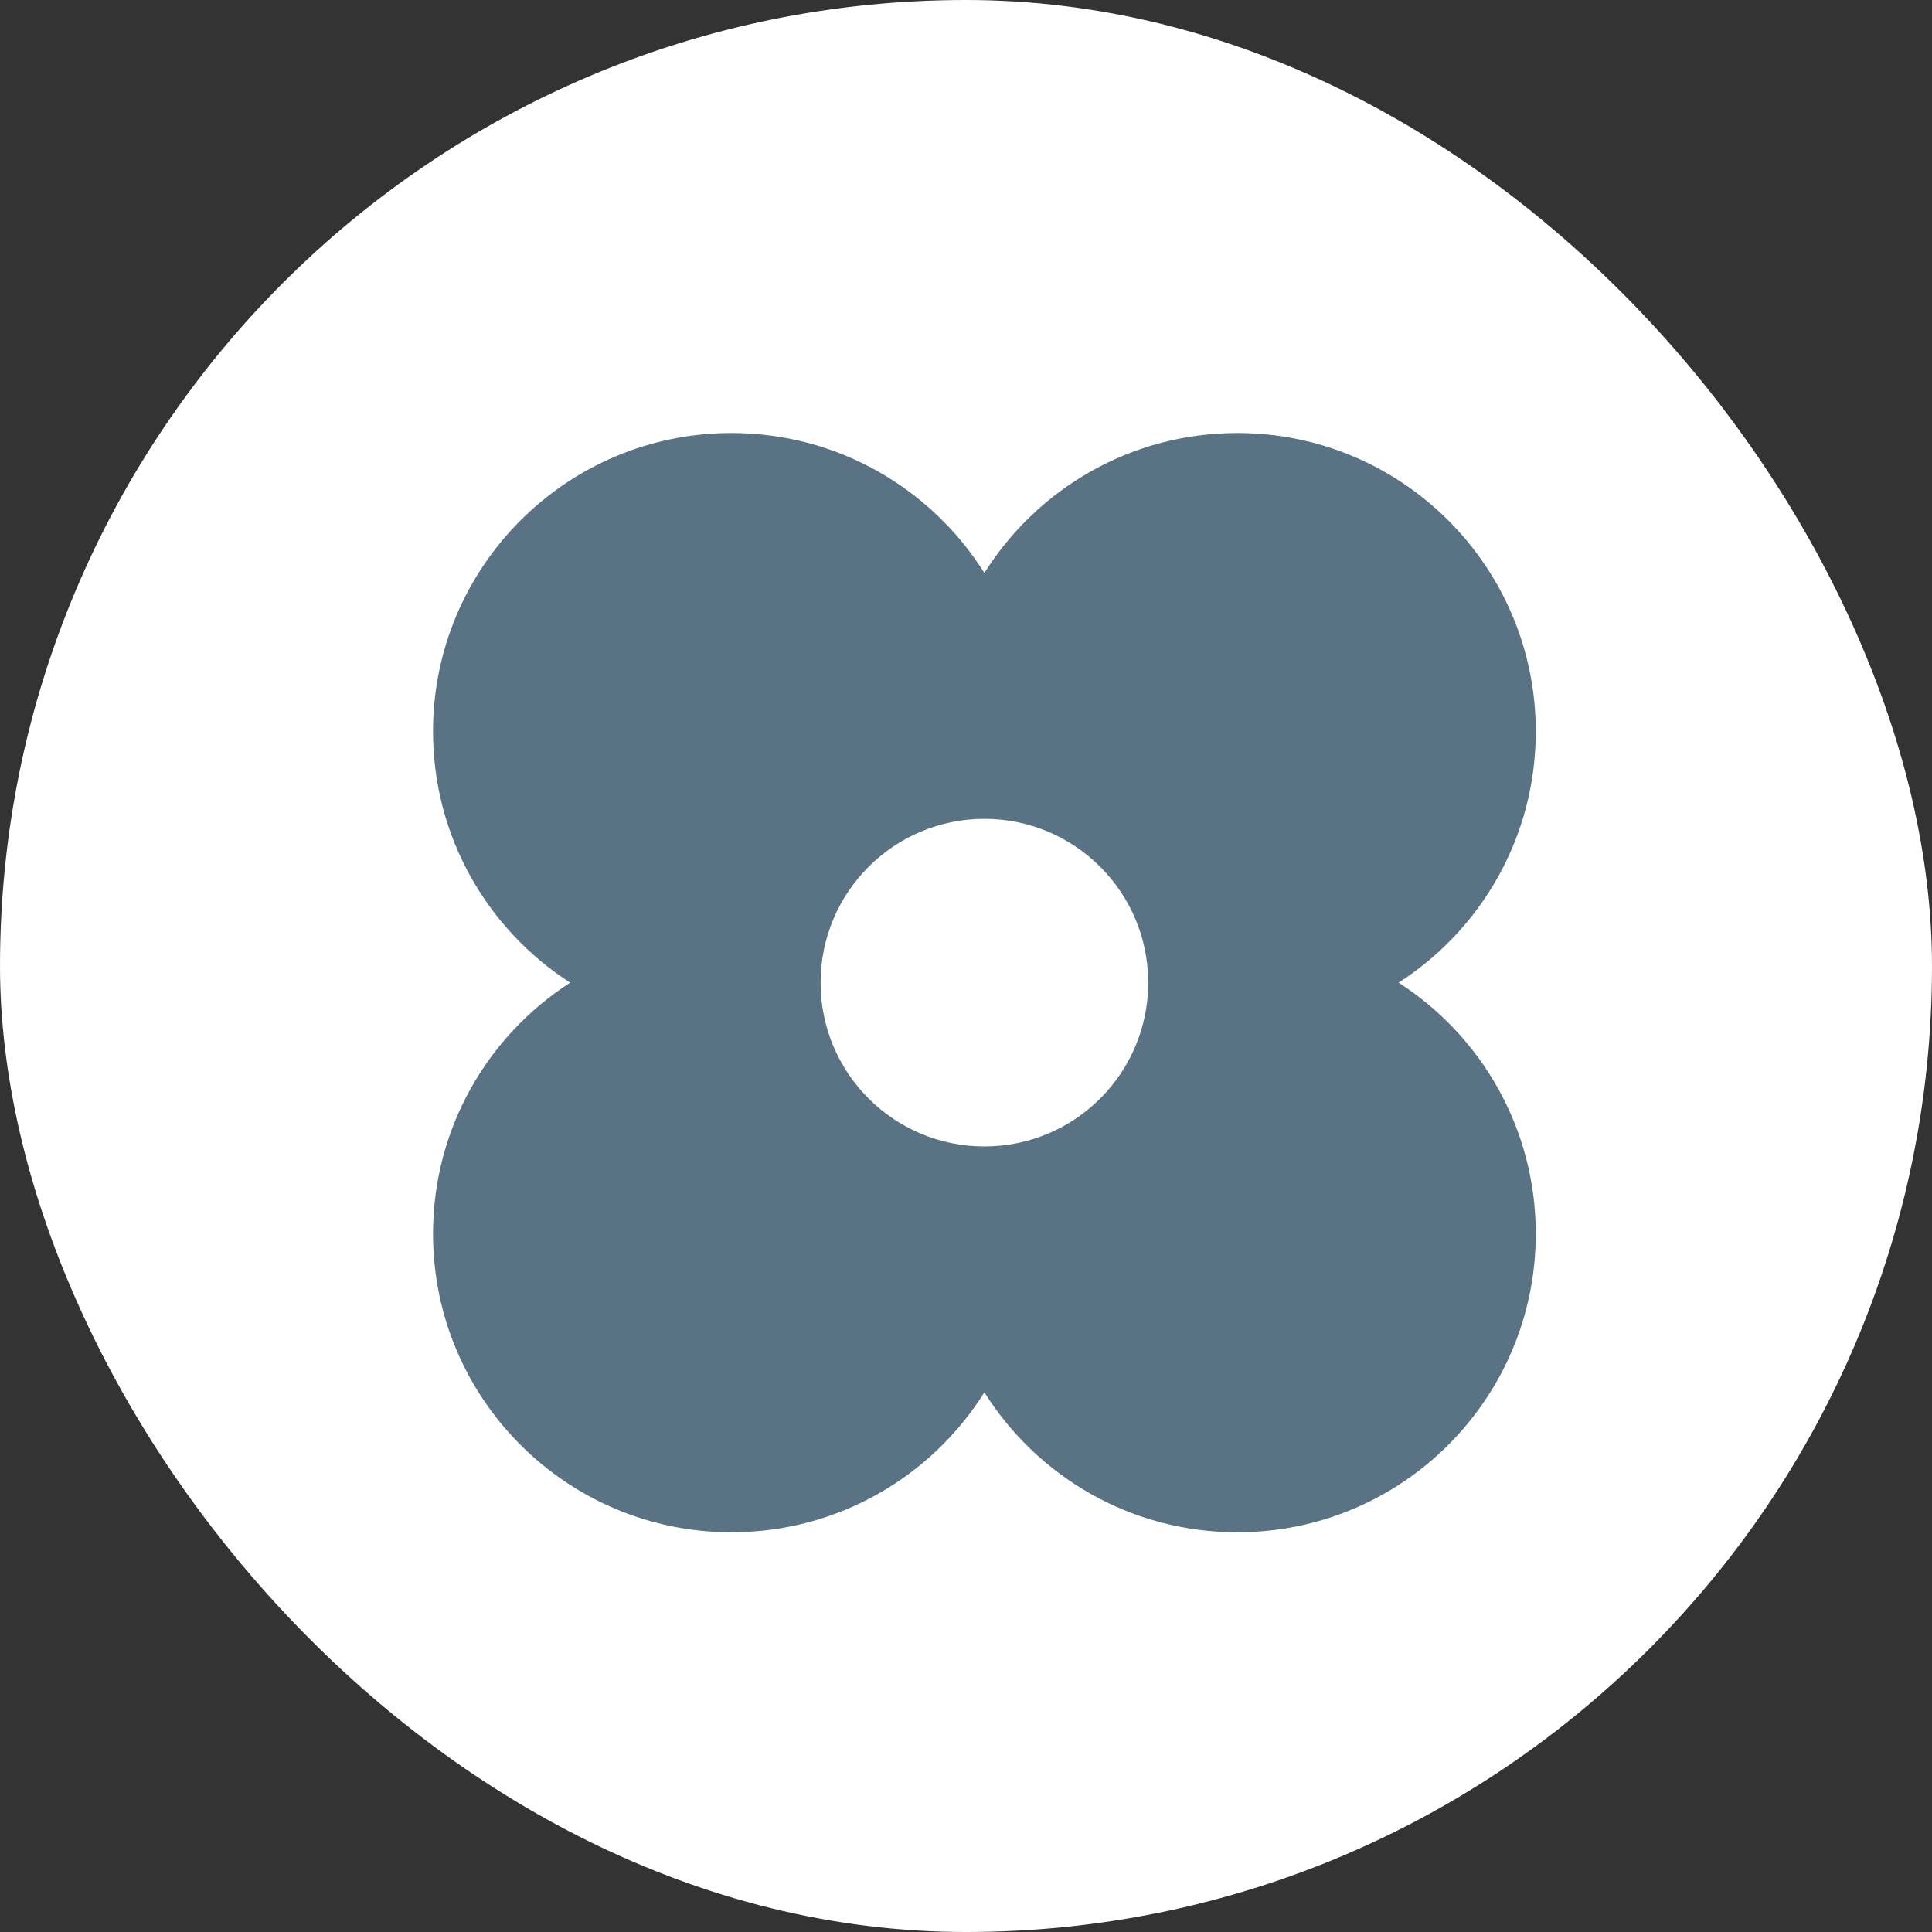 <?xml version="1.0" encoding="UTF-8"?> <svg xmlns="http://www.w3.org/2000/svg" width="58" height="58" viewBox="0 0 58 58" fill="none"><rect x="0" y="0" width="58" height="58" fill="#333333" stroke="none"/><rect width="58" height="58" rx="29" fill="white"></rect><path fill-rule="evenodd" clip-rule="evenodd" d="M21.96 13C25.16 13 27.967 14.678 29.552 17.201C31.138 14.678 33.945 13 37.145 13C42.093 13 46.105 17.012 46.105 21.96C46.105 25.125 44.465 27.906 41.988 29.5C44.465 31.094 46.105 33.875 46.105 37.04C46.105 41.988 42.093 46 37.145 46C33.945 46 31.138 44.323 29.552 41.8C27.967 44.323 25.16 46 21.96 46C17.012 46 13 41.988 13 37.04C13 33.875 14.64 31.094 17.117 29.5C14.64 27.906 13 25.125 13 21.96C13 17.012 17.012 13 21.96 13ZM29.552 24.582C32.268 24.582 34.47 26.784 34.47 29.5C34.47 32.216 32.268 34.417 29.552 34.417C26.837 34.417 24.635 32.216 24.635 29.5C24.635 26.784 26.837 24.582 29.552 24.582Z" fill="#597284"></path></svg> 